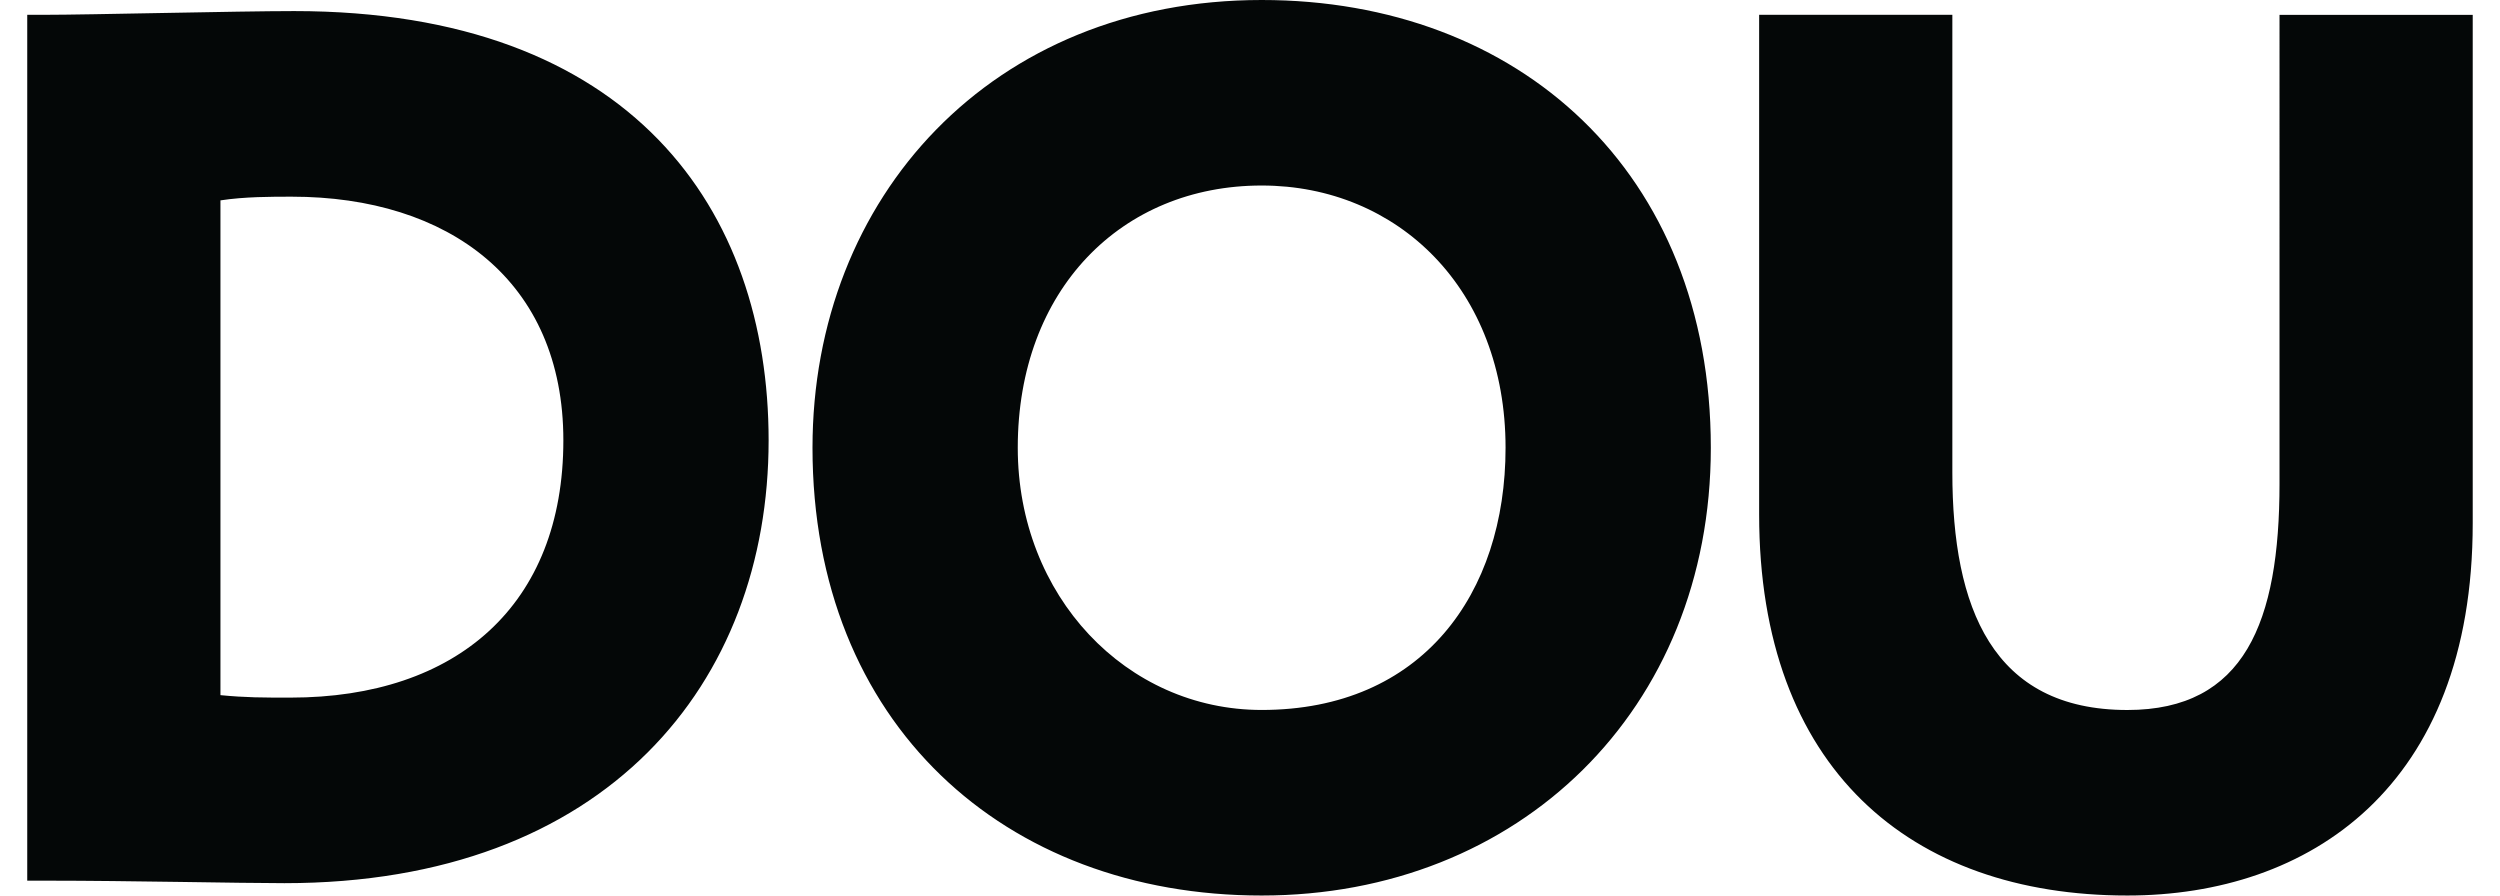 <svg width="67" height="24" fill="none" xmlns="http://www.w3.org/2000/svg"><path d="M5.908 5.37v13.26c.68.066 1.133.066 1.876.066 4.466 0 7.314-2.486 7.314-6.895 0-4.276-3.074-6.53-7.28-6.53-.55 0-1.263 0-1.91.099zM.73.397h.453c1.198 0 5.21-.1 6.7-.1 9.06 0 12.716 5.338 12.716 11.504 0 6.497-4.336 11.868-12.976 11.868-1.197 0-4.174-.067-6.342-.067H.73V.397zm33.083 18.63c4.303 0 6.536-3.116 6.536-7.027 0-4.243-2.88-7.028-6.536-7.028-3.754 0-6.537 2.785-6.537 7.028 0 3.977 2.912 7.027 6.537 7.027zm0-19.027C40.705 0 45.85 4.607 45.85 12c0 7.027-5.145 12-12.038 12-6.892 0-12.037-4.608-12.037-12 0-6.73 4.821-12 12.038-12zm32.456 14.022c0 7.094-4.4 9.978-9.255 9.978-5.824 0-9.869-3.415-9.869-10.21V.397h5.178v12.266c0 3.613 1.067 6.365 4.691 6.365 3.14 0 4.077-2.354 4.077-6.067V.398h5.178v13.624z" fill="#040707"/></svg>